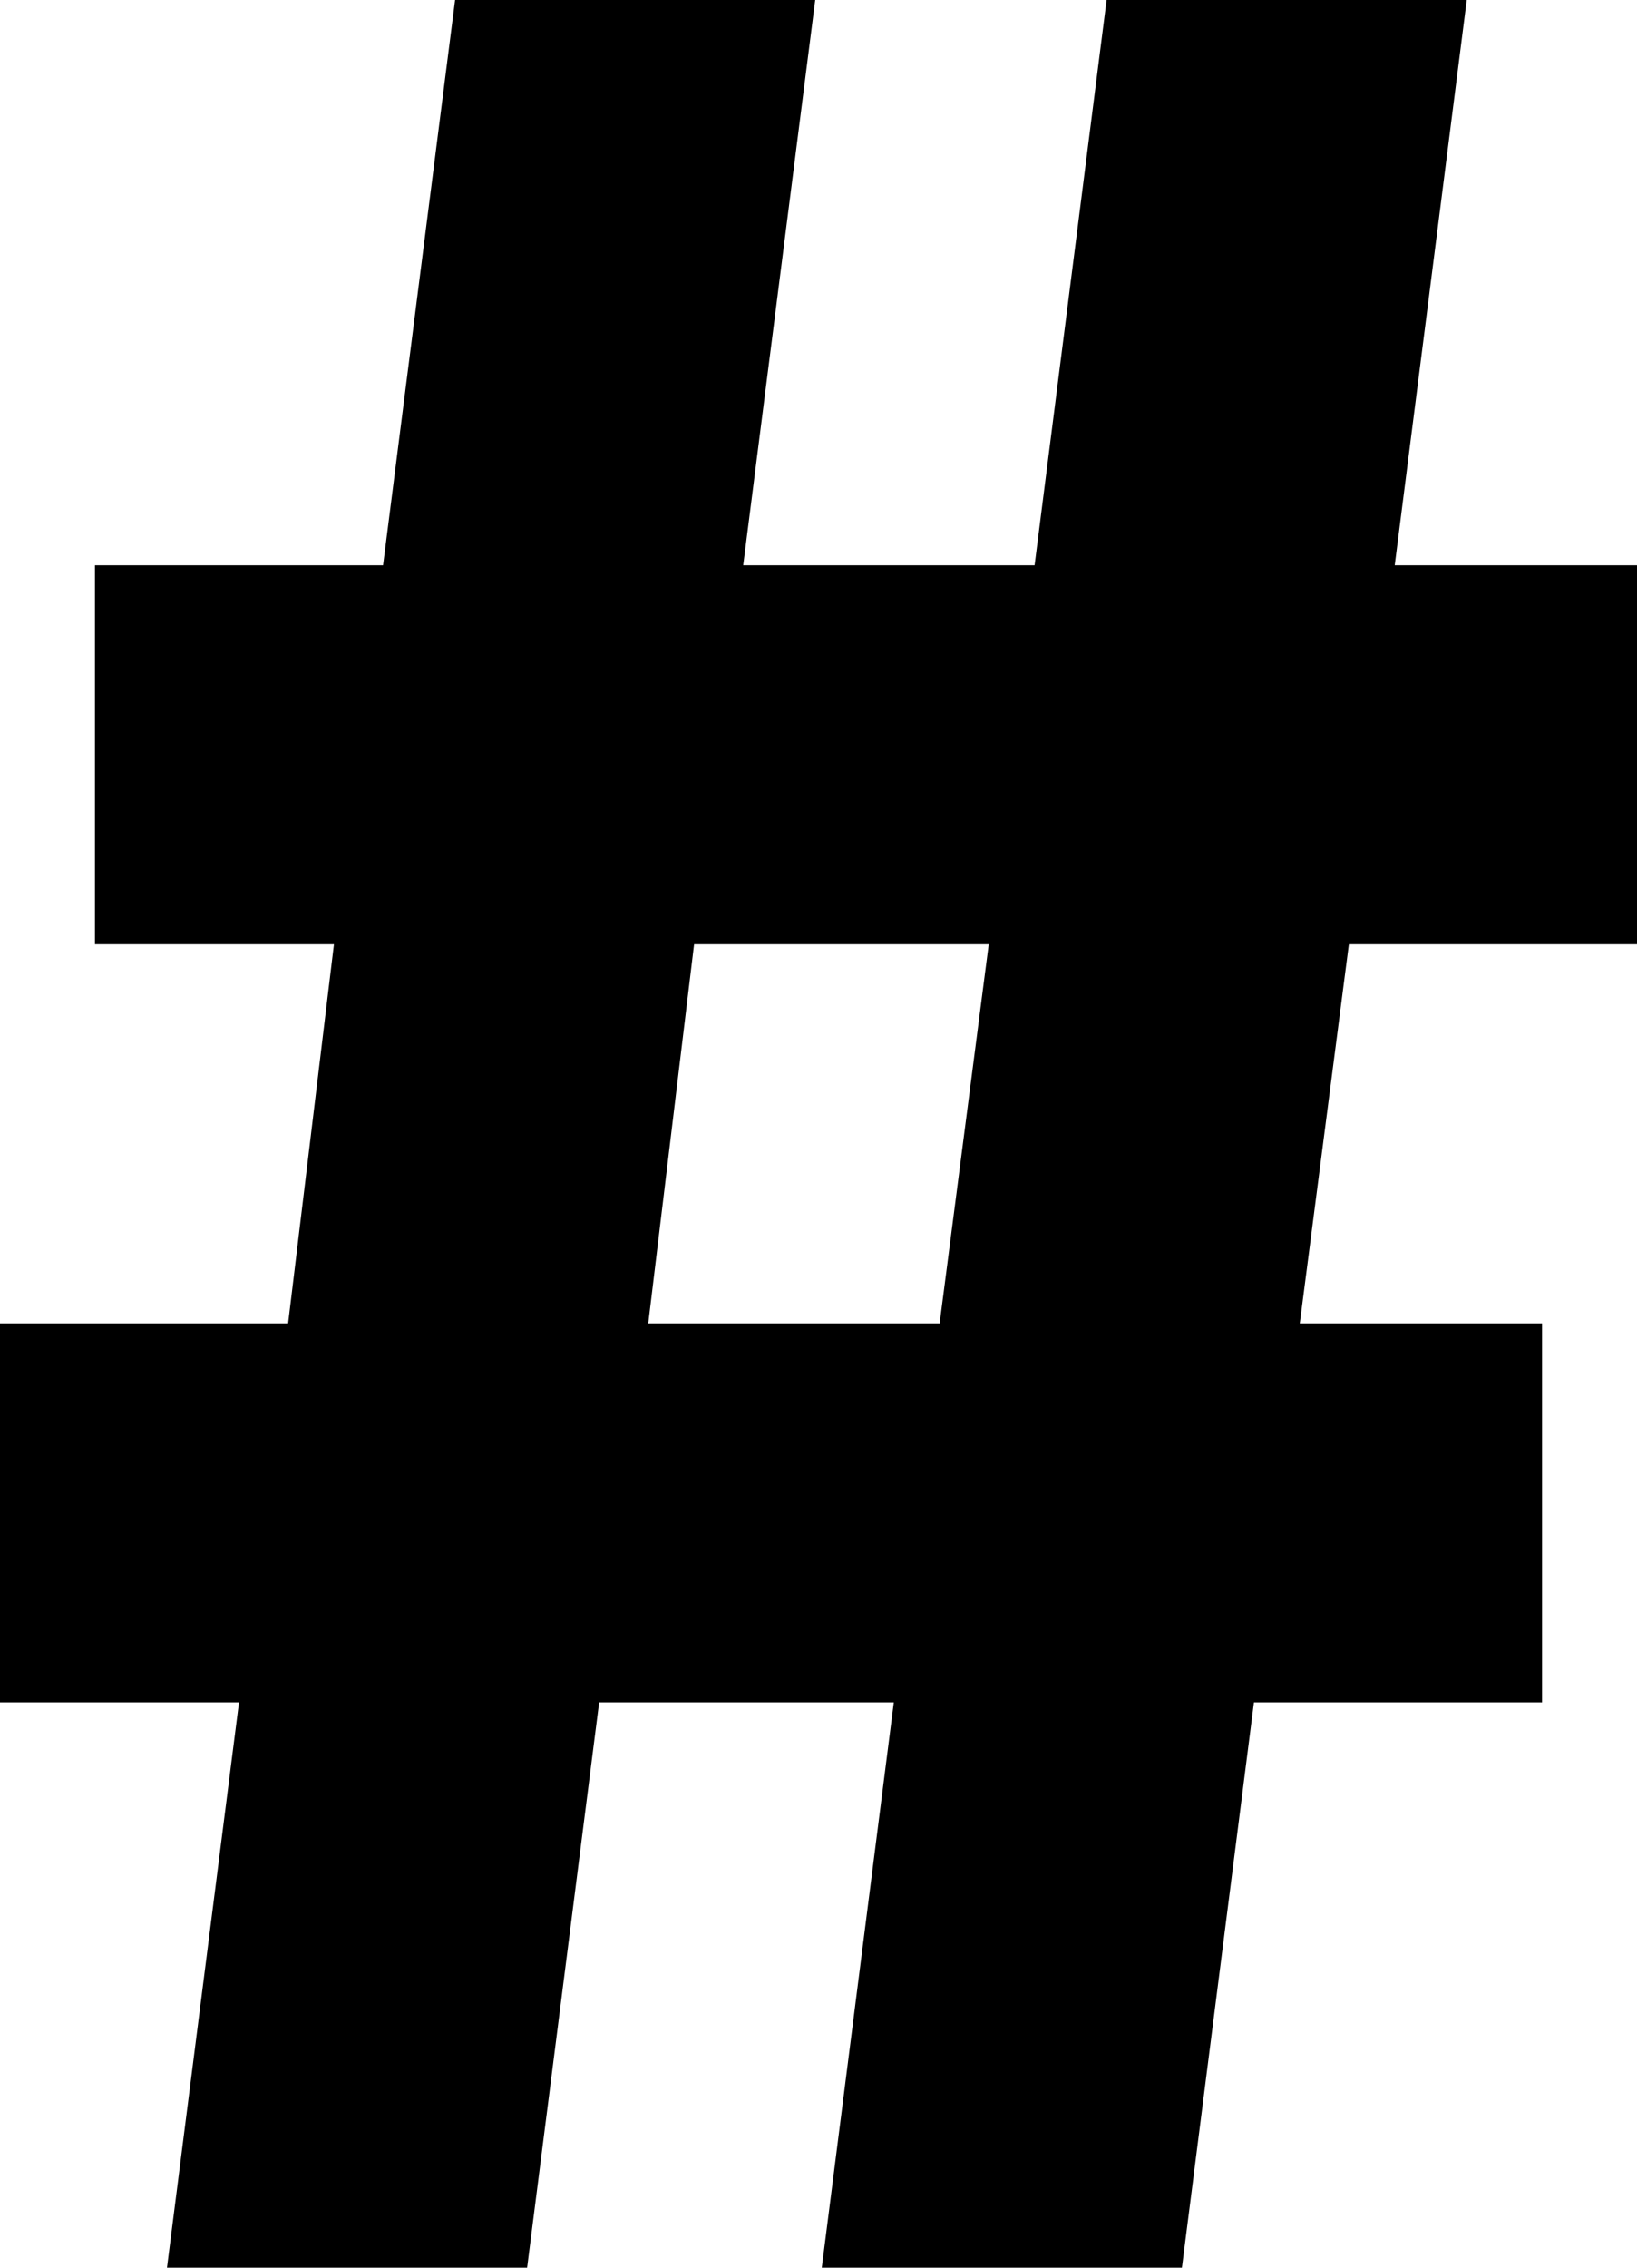 <svg xmlns="http://www.w3.org/2000/svg" width="39" height="54" viewBox="0 0 39 54">
    <path fill="#000" fill-rule="nonzero" d="M21.294 40.539h-7.02L12.558 54h-8.58l1.716-13.461H0v-9.026h6.864l1.092-9.026H2.262v-9.026h6.864L10.842 0h8.58l-1.716 13.461h6.942L26.364 0h8.58l-1.716 13.461H39v9.026h-6.864l-1.17 9.026h5.772v9.026h-6.864L28.158 54h-8.58l1.716-13.461zm-5.85-9.026h6.942l1.17-9.026h-7.02l-1.092 9.026z"/>
</svg>
